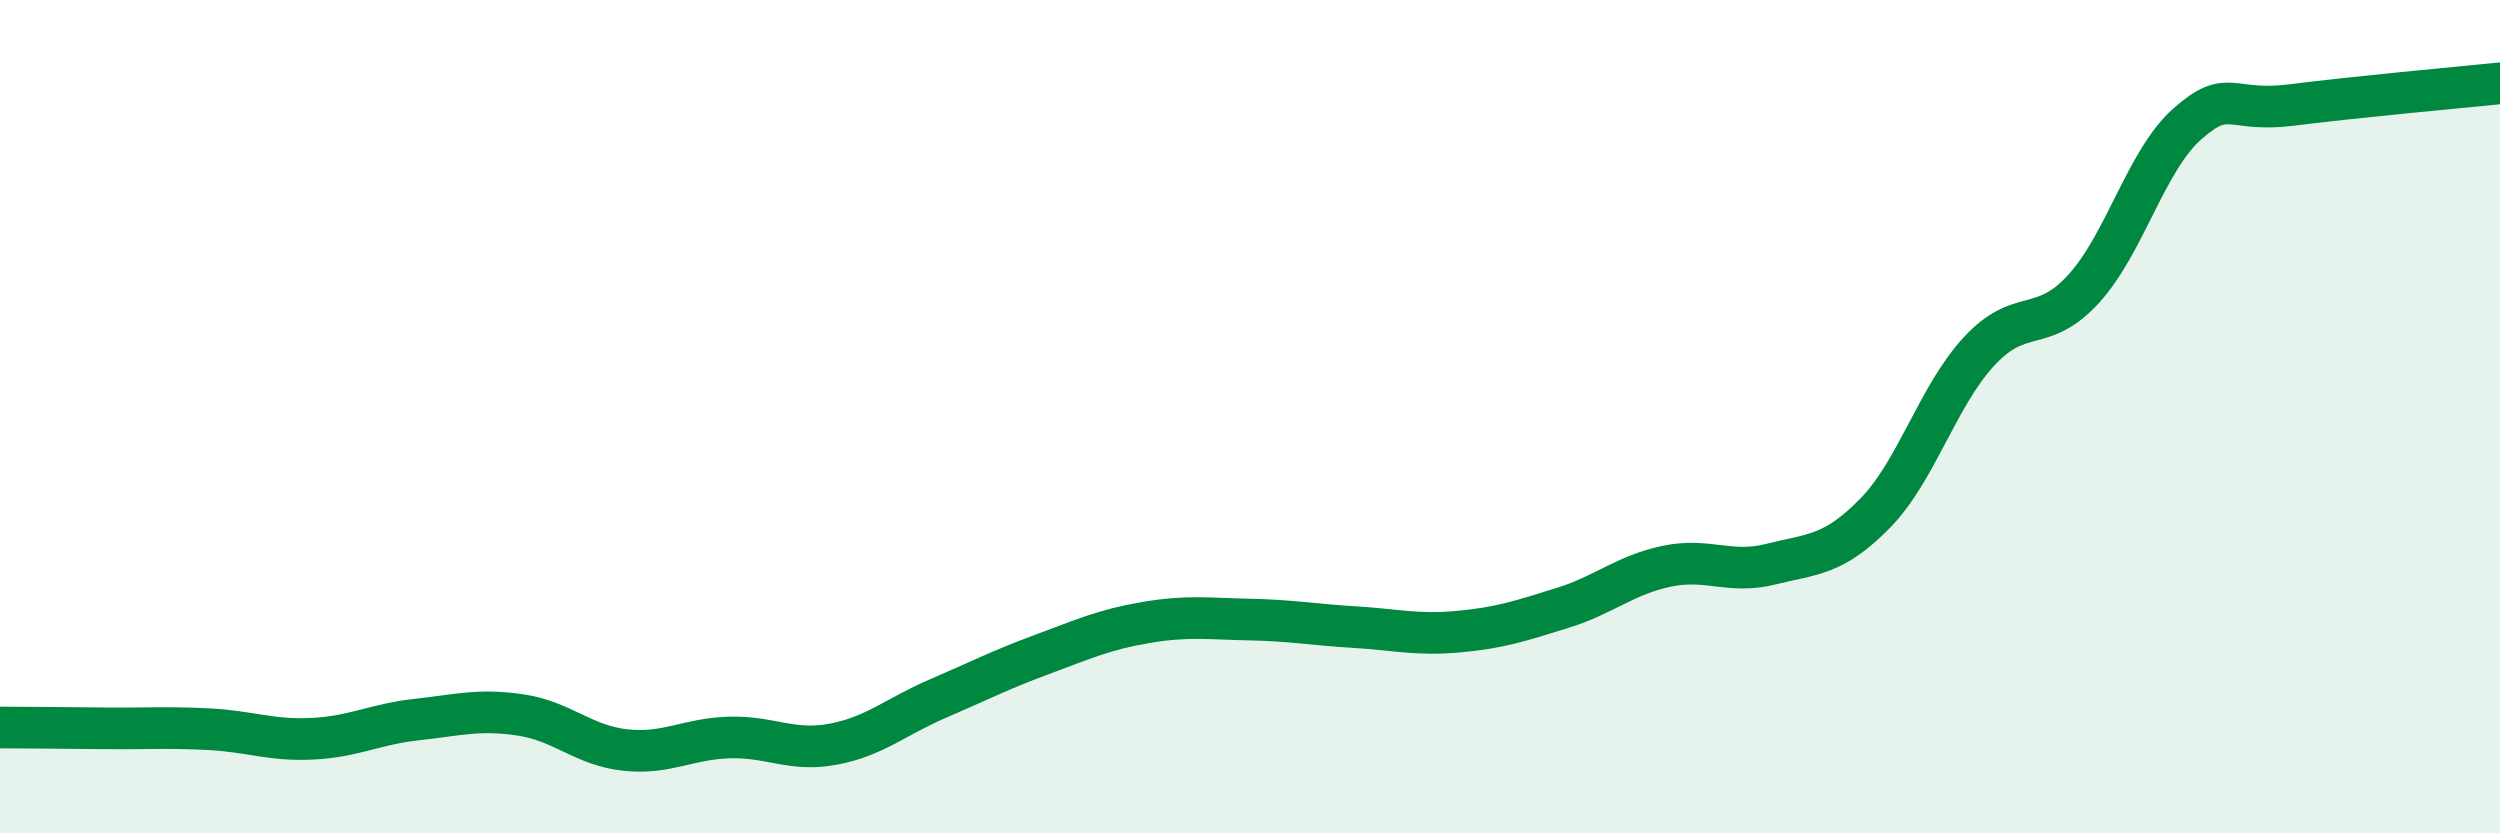 
    <svg width="60" height="20" viewBox="0 0 60 20" xmlns="http://www.w3.org/2000/svg">
      <path
        d="M 0,17.46 C 0.5,17.46 1.5,17.47 2.5,17.48 C 3.5,17.49 4,17.45 5,17.5 C 6,17.55 6.5,17.78 7.5,17.73 C 8.5,17.68 9,17.38 10,17.27 C 11,17.16 11.5,17.01 12.5,17.16 C 13.5,17.31 14,17.89 15,18 C 16,18.11 16.5,17.73 17.5,17.7 C 18.5,17.67 19,18.05 20,17.86 C 21,17.67 21.5,17.2 22.5,16.77 C 23.5,16.34 24,16.08 25,15.71 C 26,15.34 26.5,15.11 27.5,14.94 C 28.5,14.77 29,14.85 30,14.87 C 31,14.89 31.5,14.99 32.5,15.05 C 33.5,15.11 34,15.25 35,15.16 C 36,15.07 36.5,14.9 37.5,14.59 C 38.5,14.28 39,13.8 40,13.59 C 41,13.38 41.5,13.79 42.5,13.54 C 43.5,13.29 44,13.34 45,12.32 C 46,11.3 46.5,9.51 47.5,8.43 C 48.5,7.35 49,8.03 50,6.94 C 51,5.85 51.5,3.85 52.5,2.97 C 53.5,2.09 53.5,2.71 55,2.52 C 56.5,2.33 59,2.1 60,2L60 20L0 20Z"
        fill="#008740"
        opacity="0.1"
        stroke-linecap="round"
        stroke-linejoin="round"
      />
      <path
        d="M 0,17.46 C 0.5,17.46 1.5,17.47 2.5,17.48 C 3.5,17.49 4,17.45 5,17.5 C 6,17.55 6.5,17.78 7.5,17.73 C 8.5,17.68 9,17.38 10,17.27 C 11,17.16 11.5,17.01 12.5,17.16 C 13.5,17.31 14,17.89 15,18 C 16,18.11 16.5,17.73 17.5,17.7 C 18.5,17.67 19,18.05 20,17.86 C 21,17.67 21.5,17.2 22.5,16.77 C 23.5,16.34 24,16.08 25,15.71 C 26,15.34 26.5,15.11 27.5,14.94 C 28.5,14.77 29,14.85 30,14.87 C 31,14.89 31.5,14.99 32.5,15.05 C 33.5,15.11 34,15.25 35,15.16 C 36,15.07 36.5,14.9 37.5,14.59 C 38.5,14.28 39,13.8 40,13.59 C 41,13.38 41.5,13.79 42.5,13.54 C 43.5,13.29 44,13.34 45,12.32 C 46,11.3 46.5,9.51 47.5,8.43 C 48.5,7.35 49,8.03 50,6.94 C 51,5.85 51.5,3.85 52.5,2.97 C 53.5,2.09 53.5,2.71 55,2.52 C 56.5,2.33 59,2.1 60,2"
        stroke="#008740"
        stroke-width="1"
        fill="none"
        stroke-linecap="round"
        stroke-linejoin="round"
      />
    </svg>
  